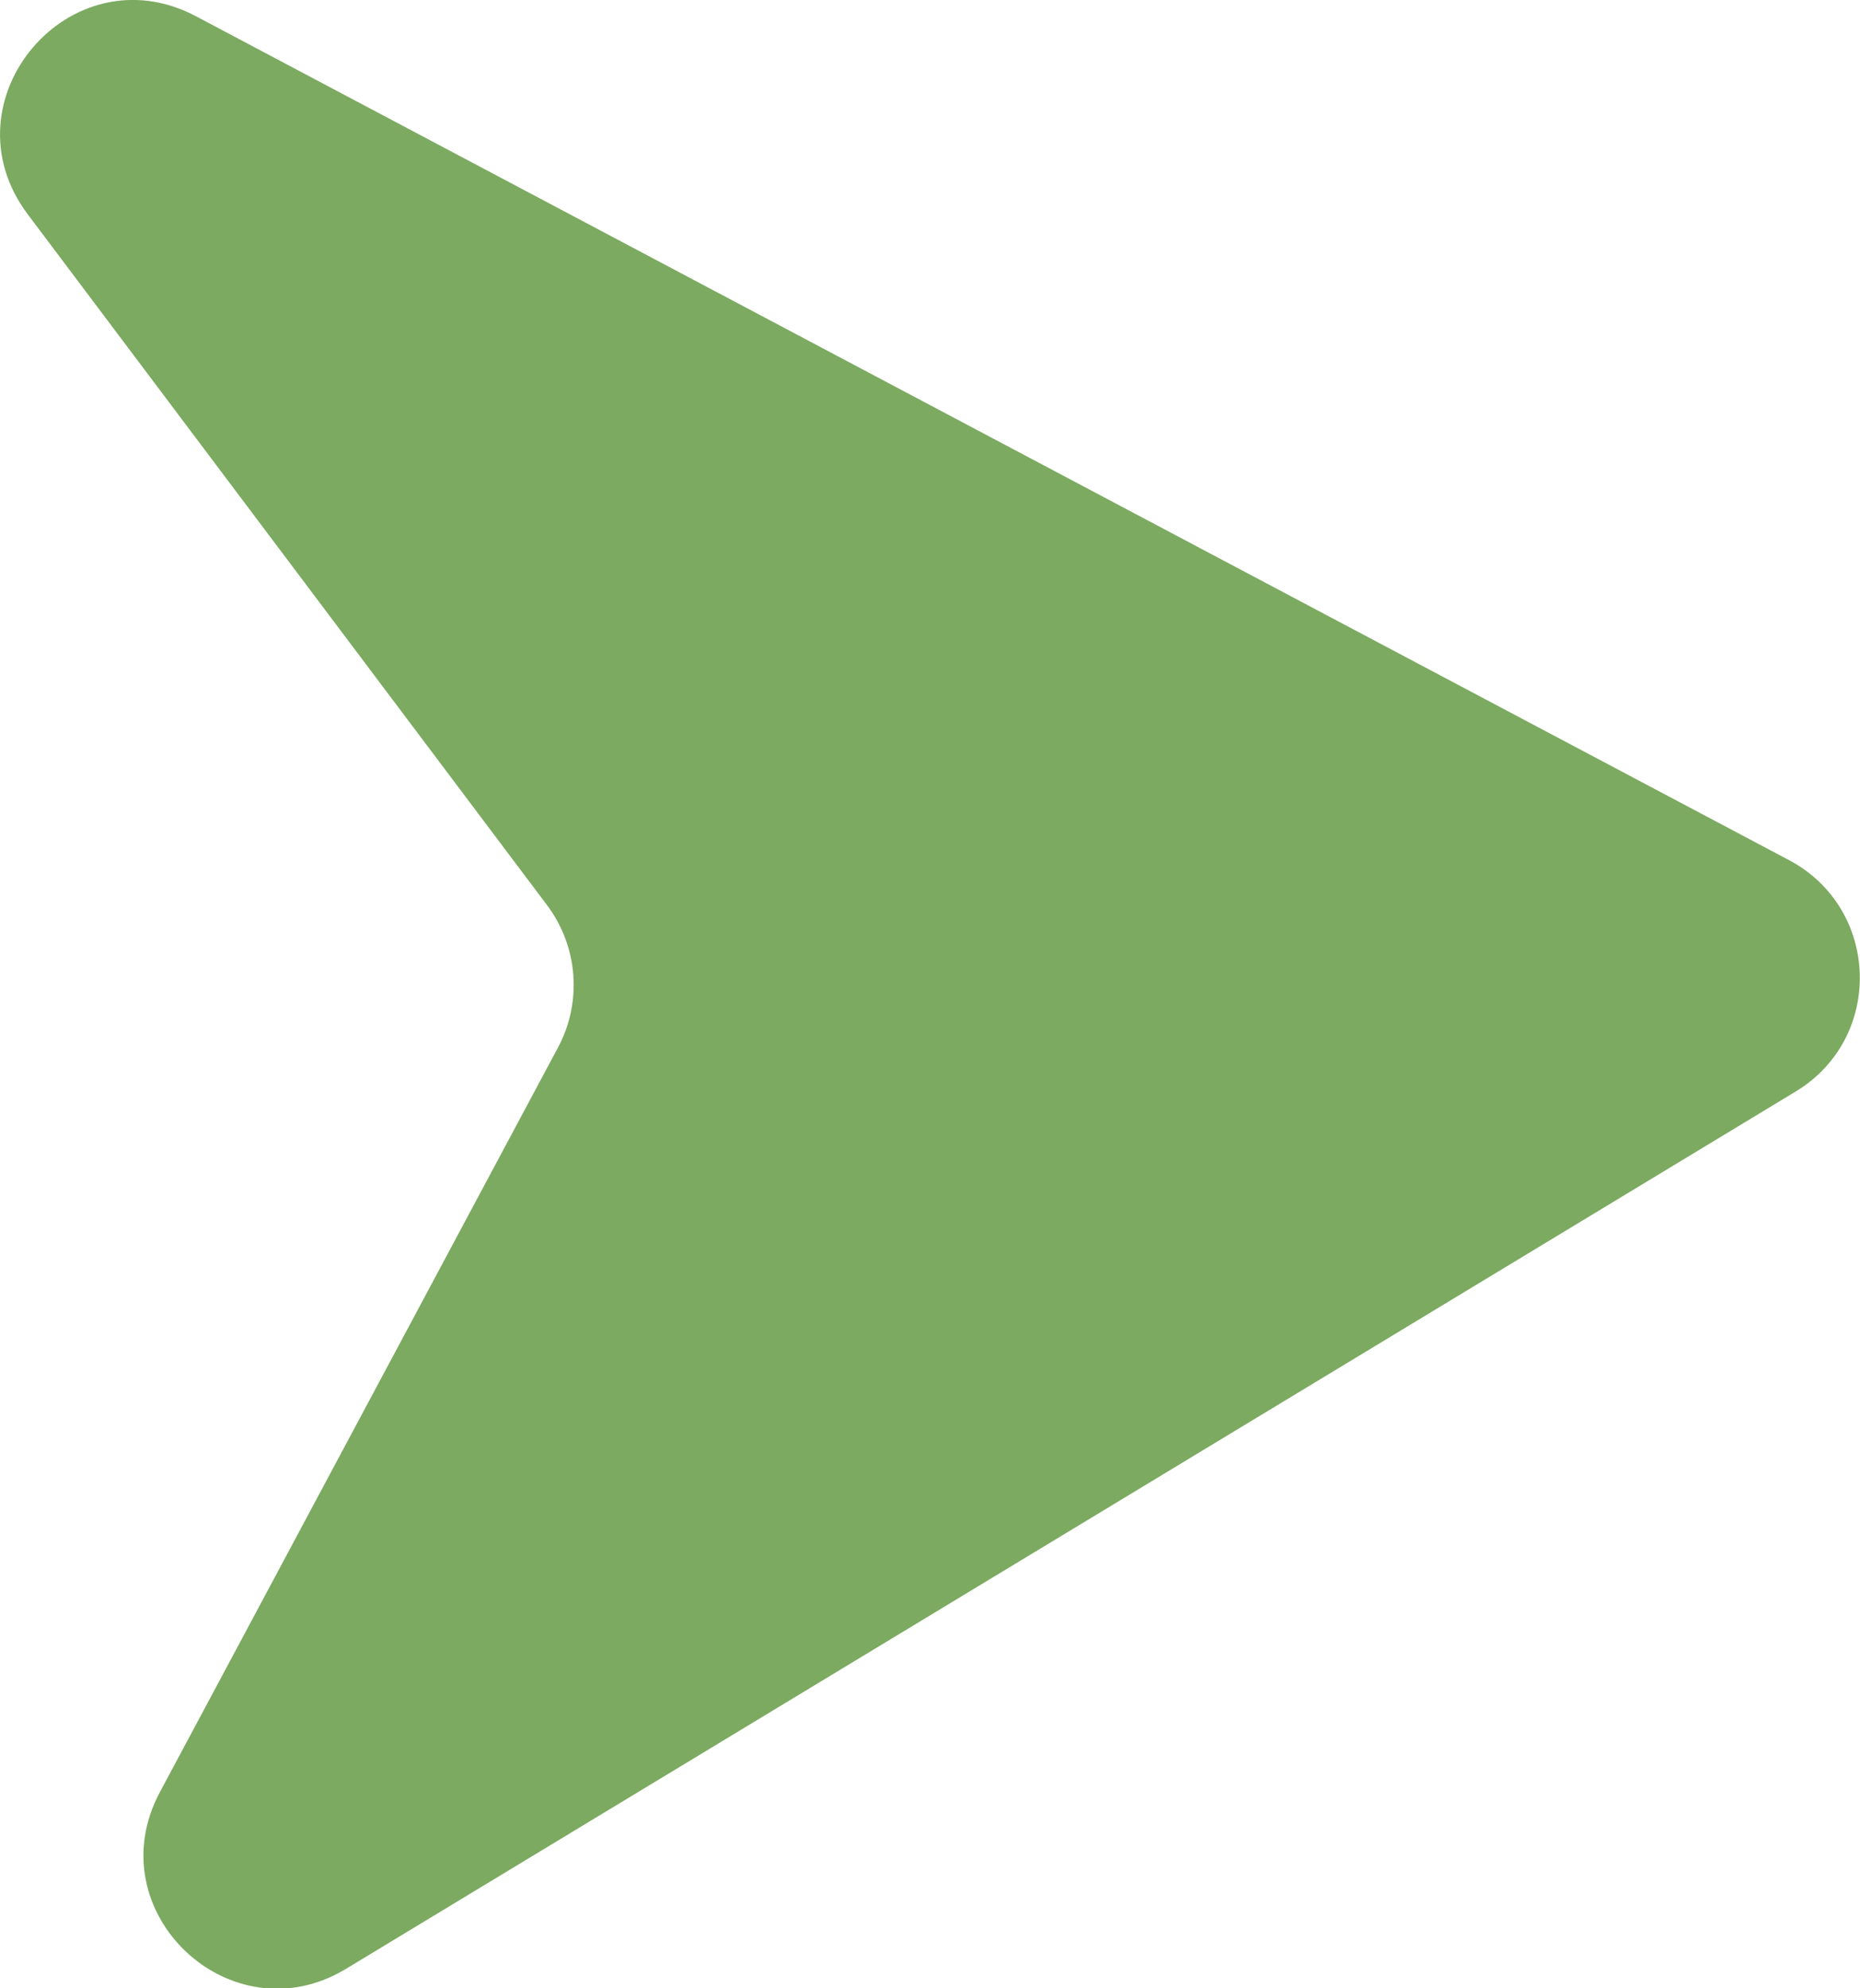 <?xml version="1.0" encoding="UTF-8"?> <svg xmlns="http://www.w3.org/2000/svg" id="_Слой_2" data-name="Слой 2" viewBox="0 0 47.68 50.95"><defs><style> .cls-1 { fill: #7baa60; } </style></defs><g id="BACKGROUND"><path class="cls-1" d="M.71,5.49l13.31,17.7c.8,1.06.91,2.49.28,3.66l-10.2,19.07c-1.64,3.06,1.81,6.32,4.77,4.53l37.16-22.48c2.27-1.37,2.17-4.69-.17-5.93L5.03.42C1.81-1.29-1.48,2.57.71,5.49Z"></path></g></svg> 